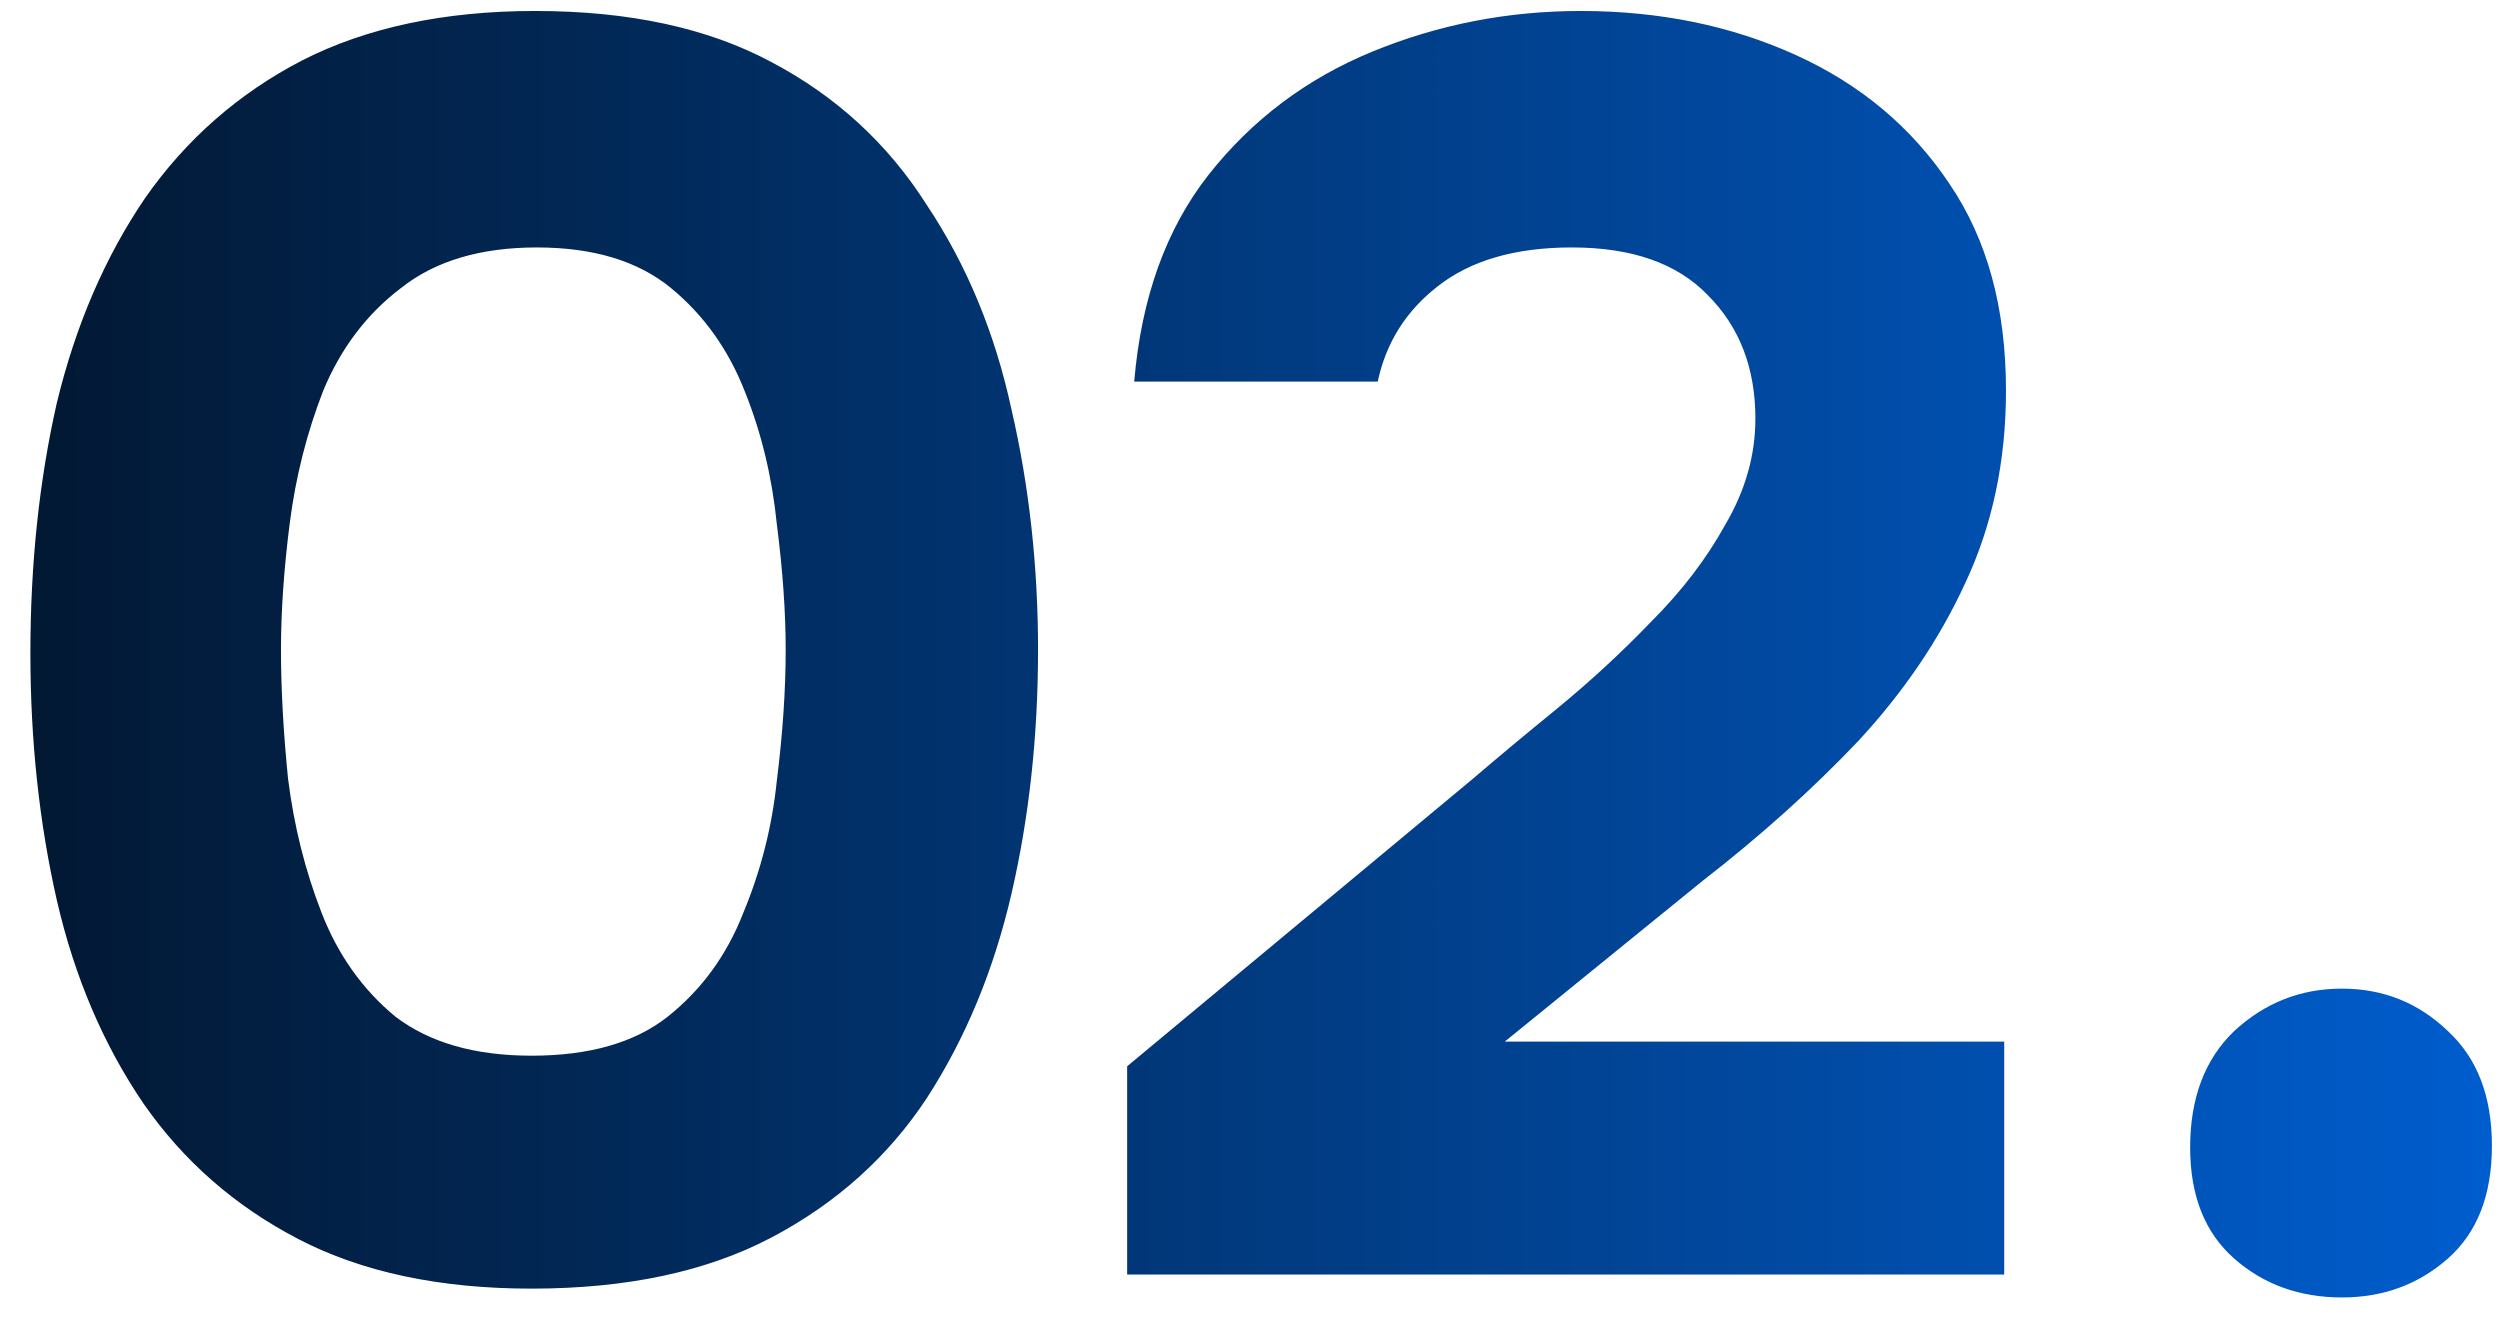 <svg xmlns="http://www.w3.org/2000/svg" width="51" height="27" viewBox="0 0 51 27" fill="none"><path d="M10.844 26.288C8.972 26.288 7.388 25.952 6.092 25.28C4.796 24.608 3.74 23.684 2.924 22.508C2.108 21.308 1.52 19.928 1.16 18.368C0.8 16.784 0.62 15.104 0.62 13.328C0.62 11.504 0.8 9.8 1.16 8.216C1.544 6.632 2.144 5.24 2.96 4.04C3.8 2.84 4.868 1.904 6.164 1.232C7.484 0.56 9.068 0.224 10.916 0.224C12.836 0.224 14.444 0.572 15.74 1.268C17.06 1.964 18.116 2.936 18.908 4.184C19.724 5.408 20.3 6.8 20.636 8.36C20.996 9.92 21.176 11.552 21.176 13.256C21.176 15.008 20.996 16.664 20.636 18.224C20.276 19.784 19.7 21.176 18.908 22.4C18.116 23.6 17.06 24.548 15.74 25.244C14.42 25.94 12.788 26.288 10.844 26.288ZM10.844 21.536C12.02 21.536 12.944 21.272 13.616 20.744C14.312 20.192 14.828 19.484 15.164 18.62C15.524 17.756 15.752 16.856 15.848 15.92C15.968 14.96 16.028 14.072 16.028 13.256C16.028 12.488 15.968 11.636 15.848 10.7C15.752 9.74 15.536 8.84 15.2 8C14.864 7.136 14.36 6.428 13.688 5.876C13.016 5.324 12.104 5.048 10.952 5.048C9.8 5.048 8.876 5.324 8.18 5.876C7.484 6.404 6.956 7.1 6.596 7.964C6.26 8.828 6.032 9.728 5.912 10.664C5.792 11.6 5.732 12.464 5.732 13.256C5.732 14.048 5.78 14.924 5.876 15.884C5.996 16.844 6.224 17.756 6.56 18.62C6.896 19.484 7.4 20.192 8.072 20.744C8.768 21.272 9.692 21.536 10.844 21.536ZM22.994 26V21.752L30.05 15.884C30.554 15.452 31.13 14.972 31.778 14.444C32.45 13.892 33.086 13.304 33.686 12.68C34.31 12.056 34.814 11.396 35.198 10.7C35.606 10.004 35.81 9.284 35.81 8.54C35.81 7.508 35.486 6.668 34.838 6.02C34.214 5.372 33.29 5.048 32.066 5.048C30.914 5.048 30.002 5.312 29.33 5.84C28.682 6.344 28.274 6.992 28.106 7.784H23.138C23.282 6.08 23.786 4.676 24.65 3.572C25.538 2.444 26.654 1.604 27.998 1.052C29.342 0.5 30.758 0.224 32.246 0.224C33.854 0.224 35.318 0.524 36.638 1.124C37.958 1.724 39.002 2.6 39.77 3.752C40.538 4.88 40.922 6.284 40.922 7.964C40.922 9.404 40.646 10.712 40.094 11.888C39.566 13.04 38.834 14.12 37.898 15.128C36.962 16.112 35.906 17.06 34.73 17.972L30.698 21.248H40.886V26H22.994ZM47.775 26.468C46.911 26.468 46.179 26.204 45.579 25.676C44.979 25.148 44.679 24.392 44.679 23.408C44.679 22.4 44.979 21.608 45.579 21.032C46.203 20.456 46.935 20.168 47.775 20.168C48.615 20.168 49.335 20.456 49.935 21.032C50.535 21.584 50.835 22.364 50.835 23.372C50.835 24.38 50.535 25.148 49.935 25.676C49.335 26.204 48.615 26.468 47.775 26.468Z" fill="url(#paint0_linear_237_3213)"></path><defs><linearGradient id="paint0_linear_237_3213" x1="-1" y1="13.5" x2="53" y2="13.5" gradientUnits="userSpaceOnUse"><stop stop-color="#02162E"></stop><stop offset="1" stop-color="#0060D4"></stop></linearGradient></defs></svg>